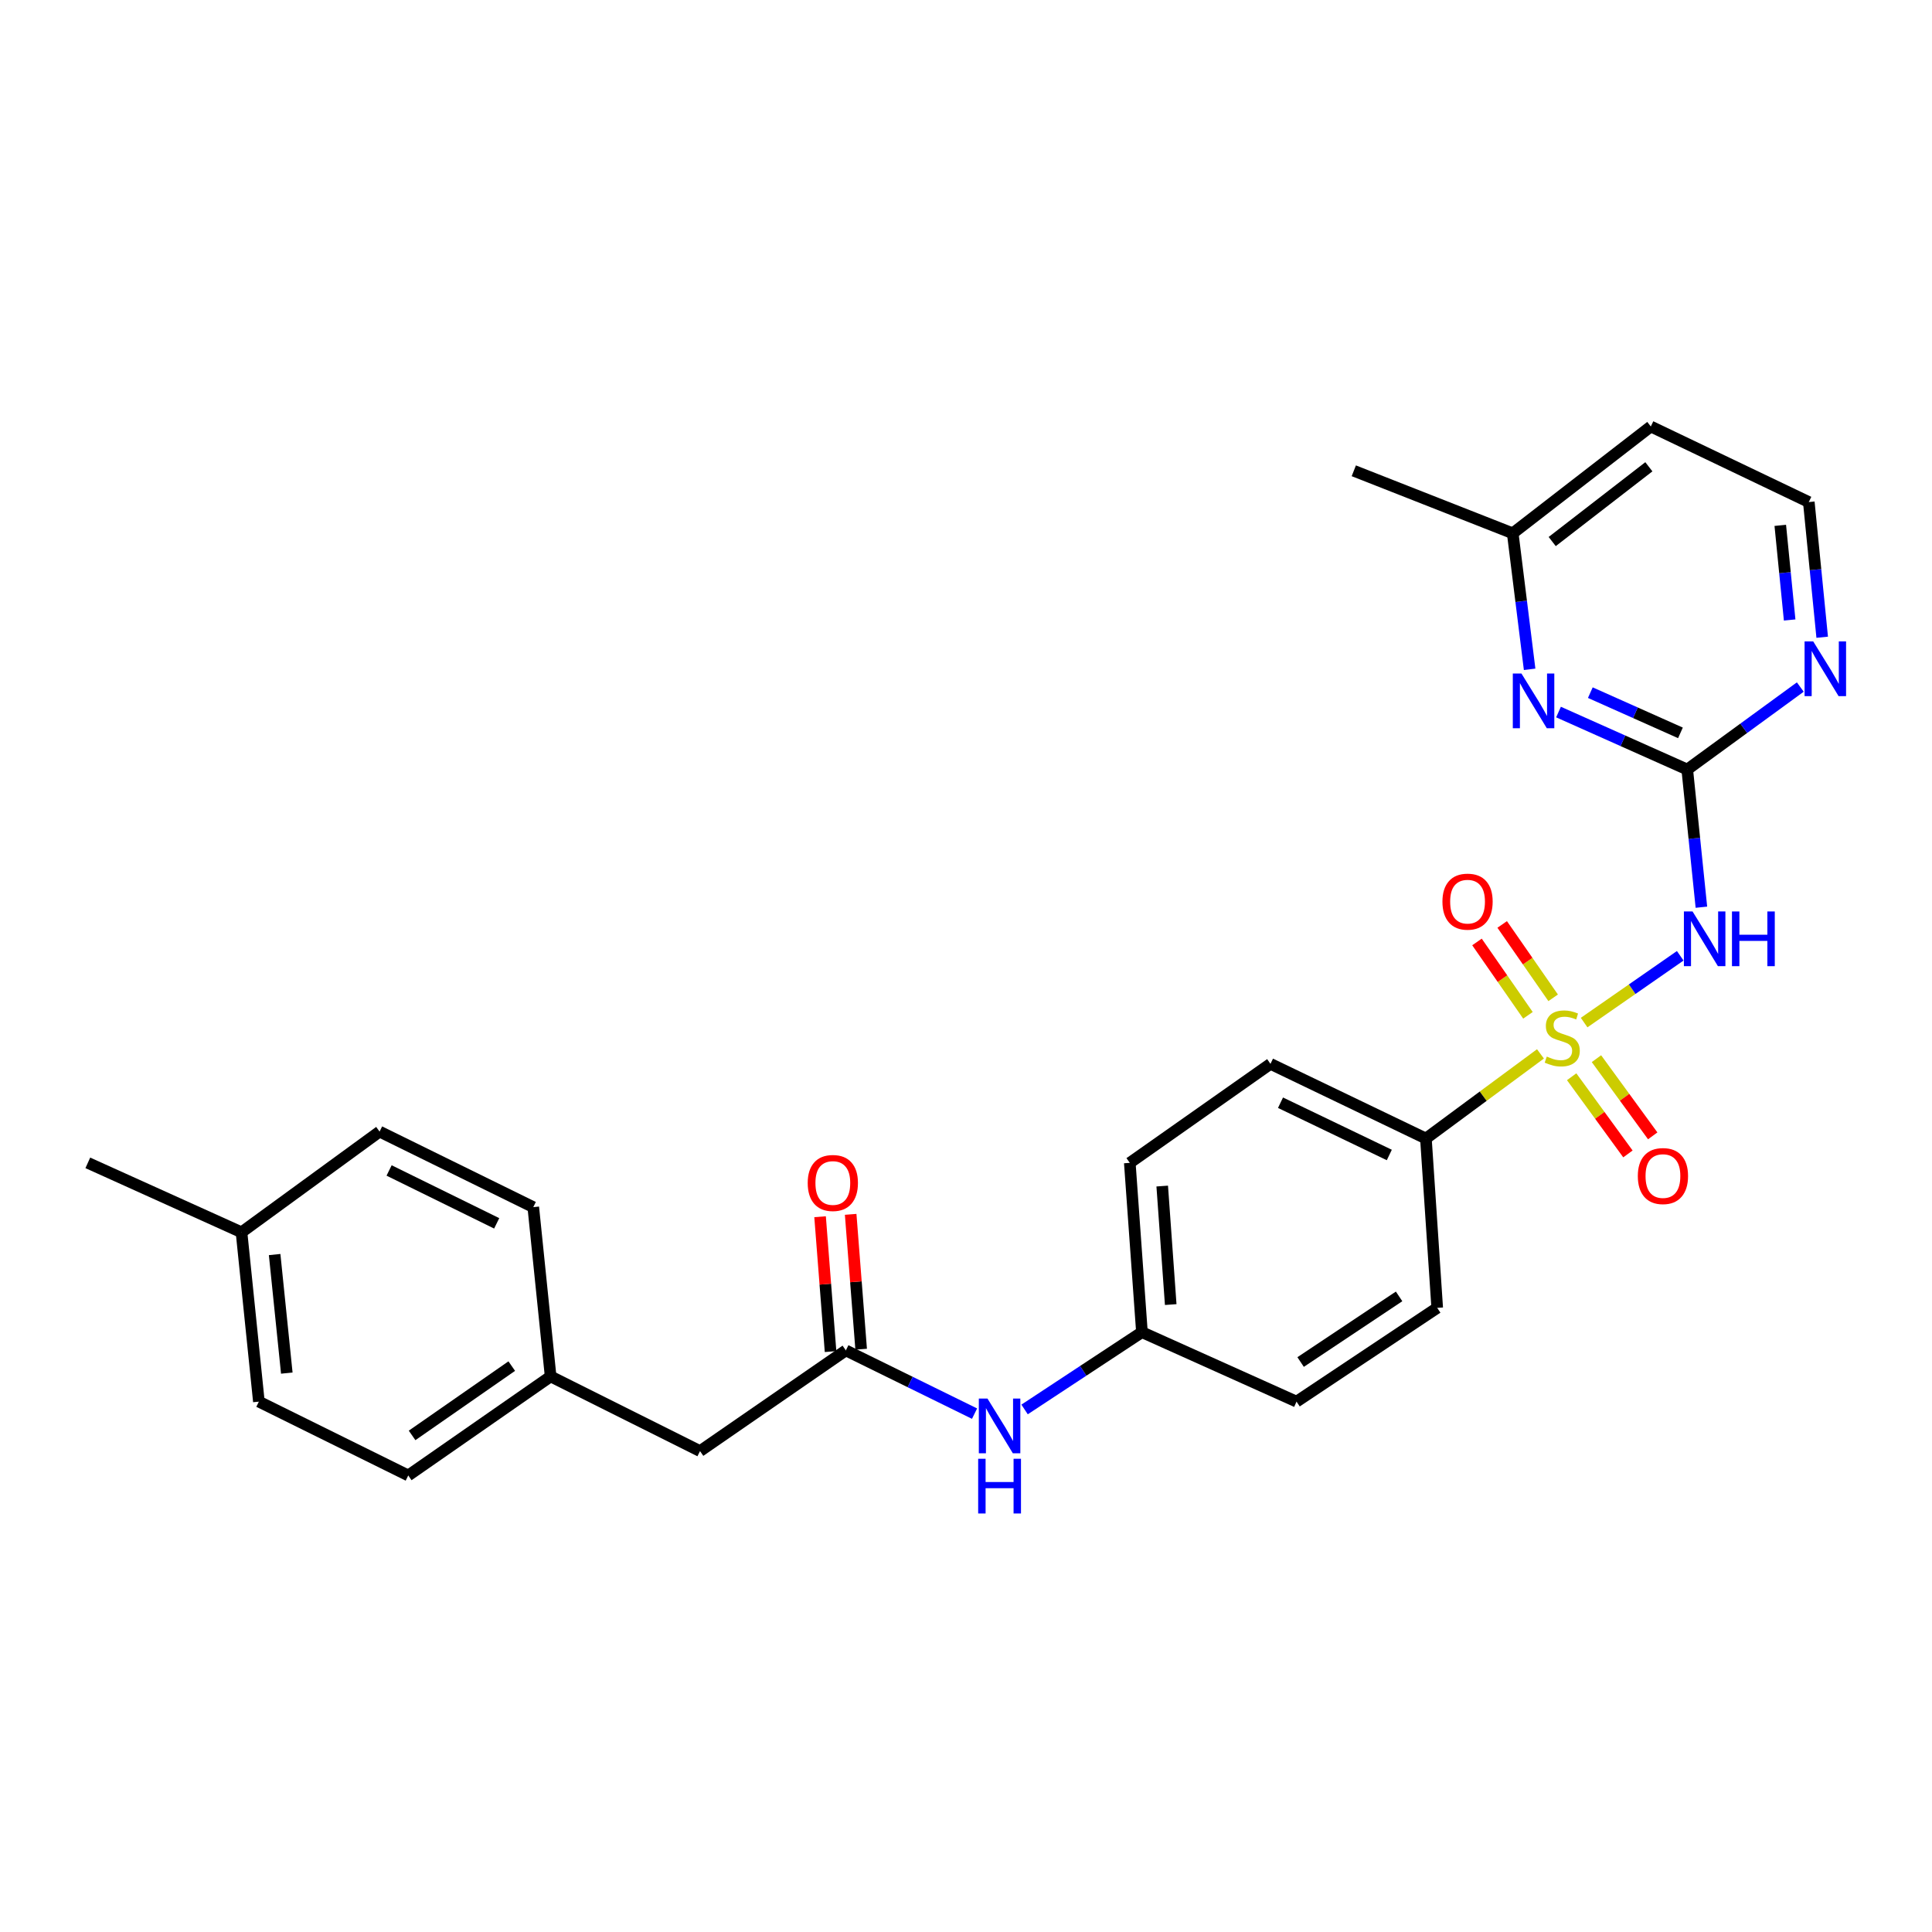 <?xml version='1.0' encoding='iso-8859-1'?>
<svg version='1.1' baseProfile='full'
              xmlns='http://www.w3.org/2000/svg'
                      xmlns:rdkit='http://www.rdkit.org/xml'
                      xmlns:xlink='http://www.w3.org/1999/xlink'
                  xml:space='preserve'
width='1000px' height='1000px' viewBox='0 0 1000 1000'>
<!-- END OF HEADER -->
<rect style='opacity:1.0;fill:#FFFFFF;stroke:none' width='1000' height='1000' x='0' y='0'> </rect>
<path class='bond-0' d='M 819.939,529.288 L 844.812,512.001' style='fill:none;fill-rule:evenodd;stroke:#CCCC00;stroke-width:6px;stroke-linecap:butt;stroke-linejoin:miter;stroke-opacity:1' />
<path class='bond-0' d='M 844.812,512.001 L 869.684,494.715' style='fill:none;fill-rule:evenodd;stroke:#0000FF;stroke-width:6px;stroke-linecap:butt;stroke-linejoin:miter;stroke-opacity:1' />
<path class='bond-3' d='M 797.341,545.489 L 767.694,567.396' style='fill:none;fill-rule:evenodd;stroke:#CCCC00;stroke-width:6px;stroke-linecap:butt;stroke-linejoin:miter;stroke-opacity:1' />
<path class='bond-3' d='M 767.694,567.396 L 738.047,589.303' style='fill:none;fill-rule:evenodd;stroke:#000000;stroke-width:6px;stroke-linecap:butt;stroke-linejoin:miter;stroke-opacity:1' />
<path class='bond-5' d='M 803.909,516.466 L 790.718,497.48' style='fill:none;fill-rule:evenodd;stroke:#CCCC00;stroke-width:6px;stroke-linecap:butt;stroke-linejoin:miter;stroke-opacity:1' />
<path class='bond-5' d='M 790.718,497.48 L 777.528,478.493' style='fill:none;fill-rule:evenodd;stroke:#FF0000;stroke-width:6px;stroke-linecap:butt;stroke-linejoin:miter;stroke-opacity:1' />
<path class='bond-5' d='M 790.866,525.527 L 777.675,506.541' style='fill:none;fill-rule:evenodd;stroke:#CCCC00;stroke-width:6px;stroke-linecap:butt;stroke-linejoin:miter;stroke-opacity:1' />
<path class='bond-5' d='M 777.675,506.541 L 764.485,487.554' style='fill:none;fill-rule:evenodd;stroke:#FF0000;stroke-width:6px;stroke-linecap:butt;stroke-linejoin:miter;stroke-opacity:1' />
<path class='bond-6' d='M 813.49,557.324 L 828.052,577.296' style='fill:none;fill-rule:evenodd;stroke:#CCCC00;stroke-width:6px;stroke-linecap:butt;stroke-linejoin:miter;stroke-opacity:1' />
<path class='bond-6' d='M 828.052,577.296 L 842.613,597.269' style='fill:none;fill-rule:evenodd;stroke:#FF0000;stroke-width:6px;stroke-linecap:butt;stroke-linejoin:miter;stroke-opacity:1' />
<path class='bond-6' d='M 826.323,547.967 L 840.885,567.94' style='fill:none;fill-rule:evenodd;stroke:#CCCC00;stroke-width:6px;stroke-linecap:butt;stroke-linejoin:miter;stroke-opacity:1' />
<path class='bond-6' d='M 840.885,567.94 L 855.446,587.913' style='fill:none;fill-rule:evenodd;stroke:#FF0000;stroke-width:6px;stroke-linecap:butt;stroke-linejoin:miter;stroke-opacity:1' />
<path class='bond-1' d='M 880.642,469.568 L 876.978,433.934' style='fill:none;fill-rule:evenodd;stroke:#0000FF;stroke-width:6px;stroke-linecap:butt;stroke-linejoin:miter;stroke-opacity:1' />
<path class='bond-1' d='M 876.978,433.934 L 873.315,398.299' style='fill:none;fill-rule:evenodd;stroke:#000000;stroke-width:6px;stroke-linecap:butt;stroke-linejoin:miter;stroke-opacity:1' />
<path class='bond-2' d='M 873.315,398.299 L 839.999,383.426' style='fill:none;fill-rule:evenodd;stroke:#000000;stroke-width:6px;stroke-linecap:butt;stroke-linejoin:miter;stroke-opacity:1' />
<path class='bond-2' d='M 839.999,383.426 L 806.683,368.553' style='fill:none;fill-rule:evenodd;stroke:#0000FF;stroke-width:6px;stroke-linecap:butt;stroke-linejoin:miter;stroke-opacity:1' />
<path class='bond-2' d='M 869.795,379.335 L 846.474,368.924' style='fill:none;fill-rule:evenodd;stroke:#000000;stroke-width:6px;stroke-linecap:butt;stroke-linejoin:miter;stroke-opacity:1' />
<path class='bond-2' d='M 846.474,368.924 L 823.152,358.512' style='fill:none;fill-rule:evenodd;stroke:#0000FF;stroke-width:6px;stroke-linecap:butt;stroke-linejoin:miter;stroke-opacity:1' />
<path class='bond-7' d='M 873.315,398.299 L 902.573,376.955' style='fill:none;fill-rule:evenodd;stroke:#000000;stroke-width:6px;stroke-linecap:butt;stroke-linejoin:miter;stroke-opacity:1' />
<path class='bond-7' d='M 902.573,376.955 L 931.831,355.611' style='fill:none;fill-rule:evenodd;stroke:#0000FF;stroke-width:6px;stroke-linecap:butt;stroke-linejoin:miter;stroke-opacity:1' />
<path class='bond-13' d='M 791.734,346.44 L 787.359,311.238' style='fill:none;fill-rule:evenodd;stroke:#0000FF;stroke-width:6px;stroke-linecap:butt;stroke-linejoin:miter;stroke-opacity:1' />
<path class='bond-13' d='M 787.359,311.238 L 782.984,276.036' style='fill:none;fill-rule:evenodd;stroke:#000000;stroke-width:6px;stroke-linecap:butt;stroke-linejoin:miter;stroke-opacity:1' />
<path class='bond-10' d='M 738.047,589.303 L 657.597,550.649' style='fill:none;fill-rule:evenodd;stroke:#000000;stroke-width:6px;stroke-linecap:butt;stroke-linejoin:miter;stroke-opacity:1' />
<path class='bond-10' d='M 719.102,597.82 L 662.787,570.762' style='fill:none;fill-rule:evenodd;stroke:#000000;stroke-width:6px;stroke-linecap:butt;stroke-linejoin:miter;stroke-opacity:1' />
<path class='bond-11' d='M 738.047,589.303 L 743.897,676.952' style='fill:none;fill-rule:evenodd;stroke:#000000;stroke-width:6px;stroke-linecap:butt;stroke-linejoin:miter;stroke-opacity:1' />
<path class='bond-4' d='M 437.812,698.966 L 471.118,715.331' style='fill:none;fill-rule:evenodd;stroke:#000000;stroke-width:6px;stroke-linecap:butt;stroke-linejoin:miter;stroke-opacity:1' />
<path class='bond-4' d='M 471.118,715.331 L 504.423,731.696' style='fill:none;fill-rule:evenodd;stroke:#0000FF;stroke-width:6px;stroke-linecap:butt;stroke-linejoin:miter;stroke-opacity:1' />
<path class='bond-9' d='M 445.729,698.351 L 443.017,663.448' style='fill:none;fill-rule:evenodd;stroke:#000000;stroke-width:6px;stroke-linecap:butt;stroke-linejoin:miter;stroke-opacity:1' />
<path class='bond-9' d='M 443.017,663.448 L 440.304,628.545' style='fill:none;fill-rule:evenodd;stroke:#FF0000;stroke-width:6px;stroke-linecap:butt;stroke-linejoin:miter;stroke-opacity:1' />
<path class='bond-9' d='M 429.895,699.581 L 427.183,664.679' style='fill:none;fill-rule:evenodd;stroke:#000000;stroke-width:6px;stroke-linecap:butt;stroke-linejoin:miter;stroke-opacity:1' />
<path class='bond-9' d='M 427.183,664.679 L 424.47,629.776' style='fill:none;fill-rule:evenodd;stroke:#FF0000;stroke-width:6px;stroke-linecap:butt;stroke-linejoin:miter;stroke-opacity:1' />
<path class='bond-12' d='M 437.812,698.966 L 362.33,751.085' style='fill:none;fill-rule:evenodd;stroke:#000000;stroke-width:6px;stroke-linecap:butt;stroke-linejoin:miter;stroke-opacity:1' />
<path class='bond-15' d='M 943.165,329.835 L 939.699,294.849' style='fill:none;fill-rule:evenodd;stroke:#0000FF;stroke-width:6px;stroke-linecap:butt;stroke-linejoin:miter;stroke-opacity:1' />
<path class='bond-15' d='M 939.699,294.849 L 936.233,259.863' style='fill:none;fill-rule:evenodd;stroke:#000000;stroke-width:6px;stroke-linecap:butt;stroke-linejoin:miter;stroke-opacity:1' />
<path class='bond-15' d='M 926.321,320.905 L 923.895,296.415' style='fill:none;fill-rule:evenodd;stroke:#0000FF;stroke-width:6px;stroke-linecap:butt;stroke-linejoin:miter;stroke-opacity:1' />
<path class='bond-15' d='M 923.895,296.415 L 921.469,271.925' style='fill:none;fill-rule:evenodd;stroke:#000000;stroke-width:6px;stroke-linecap:butt;stroke-linejoin:miter;stroke-opacity:1' />
<path class='bond-8' d='M 530.325,729.534 L 560.694,709.53' style='fill:none;fill-rule:evenodd;stroke:#0000FF;stroke-width:6px;stroke-linecap:butt;stroke-linejoin:miter;stroke-opacity:1' />
<path class='bond-8' d='M 560.694,709.53 L 591.062,689.525' style='fill:none;fill-rule:evenodd;stroke:#000000;stroke-width:6px;stroke-linecap:butt;stroke-linejoin:miter;stroke-opacity:1' />
<path class='bond-17' d='M 657.597,550.649 L 584.78,601.894' style='fill:none;fill-rule:evenodd;stroke:#000000;stroke-width:6px;stroke-linecap:butt;stroke-linejoin:miter;stroke-opacity:1' />
<path class='bond-18' d='M 743.897,676.952 L 671.079,725.48' style='fill:none;fill-rule:evenodd;stroke:#000000;stroke-width:6px;stroke-linecap:butt;stroke-linejoin:miter;stroke-opacity:1' />
<path class='bond-18' d='M 724.167,671.016 L 673.195,704.985' style='fill:none;fill-rule:evenodd;stroke:#000000;stroke-width:6px;stroke-linecap:butt;stroke-linejoin:miter;stroke-opacity:1' />
<path class='bond-16' d='M 362.33,751.085 L 285.004,712.439' style='fill:none;fill-rule:evenodd;stroke:#000000;stroke-width:6px;stroke-linecap:butt;stroke-linejoin:miter;stroke-opacity:1' />
<path class='bond-25' d='M 782.984,276.036 L 700.725,243.682' style='fill:none;fill-rule:evenodd;stroke:#000000;stroke-width:6px;stroke-linecap:butt;stroke-linejoin:miter;stroke-opacity:1' />
<path class='bond-28' d='M 782.984,276.036 L 854.451,220.75' style='fill:none;fill-rule:evenodd;stroke:#000000;stroke-width:6px;stroke-linecap:butt;stroke-linejoin:miter;stroke-opacity:1' />
<path class='bond-28' d='M 803.421,280.305 L 853.449,241.605' style='fill:none;fill-rule:evenodd;stroke:#000000;stroke-width:6px;stroke-linecap:butt;stroke-linejoin:miter;stroke-opacity:1' />
<path class='bond-14' d='M 591.062,689.525 L 671.079,725.48' style='fill:none;fill-rule:evenodd;stroke:#000000;stroke-width:6px;stroke-linecap:butt;stroke-linejoin:miter;stroke-opacity:1' />
<path class='bond-27' d='M 591.062,689.525 L 584.78,601.894' style='fill:none;fill-rule:evenodd;stroke:#000000;stroke-width:6px;stroke-linecap:butt;stroke-linejoin:miter;stroke-opacity:1' />
<path class='bond-27' d='M 605.961,675.245 L 601.563,613.903' style='fill:none;fill-rule:evenodd;stroke:#000000;stroke-width:6px;stroke-linecap:butt;stroke-linejoin:miter;stroke-opacity:1' />
<path class='bond-19' d='M 936.233,259.863 L 854.451,220.75' style='fill:none;fill-rule:evenodd;stroke:#000000;stroke-width:6px;stroke-linecap:butt;stroke-linejoin:miter;stroke-opacity:1' />
<path class='bond-21' d='M 285.004,712.439 L 276.022,624.816' style='fill:none;fill-rule:evenodd;stroke:#000000;stroke-width:6px;stroke-linecap:butt;stroke-linejoin:miter;stroke-opacity:1' />
<path class='bond-22' d='M 285.004,712.439 L 211.313,763.693' style='fill:none;fill-rule:evenodd;stroke:#000000;stroke-width:6px;stroke-linecap:butt;stroke-linejoin:miter;stroke-opacity:1' />
<path class='bond-22' d='M 264.882,707.089 L 213.298,742.967' style='fill:none;fill-rule:evenodd;stroke:#000000;stroke-width:6px;stroke-linecap:butt;stroke-linejoin:miter;stroke-opacity:1' />
<path class='bond-20' d='M 125.004,637.83 L 133.995,725.48' style='fill:none;fill-rule:evenodd;stroke:#000000;stroke-width:6px;stroke-linecap:butt;stroke-linejoin:miter;stroke-opacity:1' />
<path class='bond-20' d='M 142.152,649.357 L 148.445,710.712' style='fill:none;fill-rule:evenodd;stroke:#000000;stroke-width:6px;stroke-linecap:butt;stroke-linejoin:miter;stroke-opacity:1' />
<path class='bond-26' d='M 125.004,637.83 L 45.455,601.894' style='fill:none;fill-rule:evenodd;stroke:#000000;stroke-width:6px;stroke-linecap:butt;stroke-linejoin:miter;stroke-opacity:1' />
<path class='bond-29' d='M 125.004,637.83 L 196.472,585.712' style='fill:none;fill-rule:evenodd;stroke:#000000;stroke-width:6px;stroke-linecap:butt;stroke-linejoin:miter;stroke-opacity:1' />
<path class='bond-23' d='M 276.022,624.816 L 196.472,585.712' style='fill:none;fill-rule:evenodd;stroke:#000000;stroke-width:6px;stroke-linecap:butt;stroke-linejoin:miter;stroke-opacity:1' />
<path class='bond-23' d='M 257.083,633.203 L 201.398,605.83' style='fill:none;fill-rule:evenodd;stroke:#000000;stroke-width:6px;stroke-linecap:butt;stroke-linejoin:miter;stroke-opacity:1' />
<path class='bond-24' d='M 211.313,763.693 L 133.995,725.48' style='fill:none;fill-rule:evenodd;stroke:#000000;stroke-width:6px;stroke-linecap:butt;stroke-linejoin:miter;stroke-opacity:1' />
<path  class='atom-0' d='M 800.615 546.878
Q 800.935 546.998, 802.255 547.558
Q 803.575 548.118, 805.015 548.478
Q 806.495 548.798, 807.935 548.798
Q 810.615 548.798, 812.175 547.518
Q 813.735 546.198, 813.735 543.918
Q 813.735 542.358, 812.935 541.398
Q 812.175 540.438, 810.975 539.918
Q 809.775 539.398, 807.775 538.798
Q 805.255 538.038, 803.735 537.318
Q 802.255 536.598, 801.175 535.078
Q 800.135 533.558, 800.135 530.998
Q 800.135 527.438, 802.535 525.238
Q 804.975 523.038, 809.775 523.038
Q 813.055 523.038, 816.775 524.598
L 815.855 527.678
Q 812.455 526.278, 809.895 526.278
Q 807.135 526.278, 805.615 527.438
Q 804.095 528.558, 804.135 530.518
Q 804.135 532.038, 804.895 532.958
Q 805.695 533.878, 806.815 534.398
Q 807.975 534.918, 809.895 535.518
Q 812.455 536.318, 813.975 537.118
Q 815.495 537.918, 816.575 539.558
Q 817.695 541.158, 817.695 543.918
Q 817.695 547.838, 815.055 549.958
Q 812.455 552.038, 808.095 552.038
Q 805.575 552.038, 803.655 551.478
Q 801.775 550.958, 799.535 550.038
L 800.615 546.878
' fill='#CCCC00'/>
<path  class='atom-1' d='M 876.064 471.771
L 885.344 486.771
Q 886.264 488.251, 887.744 490.931
Q 889.224 493.611, 889.304 493.771
L 889.304 471.771
L 893.064 471.771
L 893.064 500.091
L 889.184 500.091
L 879.224 483.691
Q 878.064 481.771, 876.824 479.571
Q 875.624 477.371, 875.264 476.691
L 875.264 500.091
L 871.584 500.091
L 871.584 471.771
L 876.064 471.771
' fill='#0000FF'/>
<path  class='atom-1' d='M 896.464 471.771
L 900.304 471.771
L 900.304 483.811
L 914.784 483.811
L 914.784 471.771
L 918.624 471.771
L 918.624 500.091
L 914.784 500.091
L 914.784 487.011
L 900.304 487.011
L 900.304 500.091
L 896.464 500.091
L 896.464 471.771
' fill='#0000FF'/>
<path  class='atom-3' d='M 787.506 348.626
L 796.786 363.626
Q 797.706 365.106, 799.186 367.786
Q 800.666 370.466, 800.746 370.626
L 800.746 348.626
L 804.506 348.626
L 804.506 376.946
L 800.626 376.946
L 790.666 360.546
Q 789.506 358.626, 788.266 356.426
Q 787.066 354.226, 786.706 353.546
L 786.706 376.946
L 783.026 376.946
L 783.026 348.626
L 787.506 348.626
' fill='#0000FF'/>
<path  class='atom-6' d='M 746.602 466.688
Q 746.602 459.888, 749.962 456.088
Q 753.322 452.288, 759.602 452.288
Q 765.882 452.288, 769.242 456.088
Q 772.602 459.888, 772.602 466.688
Q 772.602 473.568, 769.202 477.488
Q 765.802 481.368, 759.602 481.368
Q 753.362 481.368, 749.962 477.488
Q 746.602 473.608, 746.602 466.688
M 759.602 478.168
Q 763.922 478.168, 766.242 475.288
Q 768.602 472.368, 768.602 466.688
Q 768.602 461.128, 766.242 458.328
Q 763.922 455.488, 759.602 455.488
Q 755.282 455.488, 752.922 458.288
Q 750.602 461.088, 750.602 466.688
Q 750.602 472.408, 752.922 475.288
Q 755.282 478.168, 759.602 478.168
' fill='#FF0000'/>
<path  class='atom-7' d='M 847.733 608.723
Q 847.733 601.923, 851.093 598.123
Q 854.453 594.323, 860.733 594.323
Q 867.013 594.323, 870.373 598.123
Q 873.733 601.923, 873.733 608.723
Q 873.733 615.603, 870.333 619.523
Q 866.933 623.403, 860.733 623.403
Q 854.493 623.403, 851.093 619.523
Q 847.733 615.643, 847.733 608.723
M 860.733 620.203
Q 865.053 620.203, 867.373 617.323
Q 869.733 614.403, 869.733 608.723
Q 869.733 603.163, 867.373 600.363
Q 865.053 597.523, 860.733 597.523
Q 856.413 597.523, 854.053 600.323
Q 851.733 603.123, 851.733 608.723
Q 851.733 614.443, 854.053 617.323
Q 856.413 620.203, 860.733 620.203
' fill='#FF0000'/>
<path  class='atom-8' d='M 938.523 332.003
L 947.803 347.003
Q 948.723 348.483, 950.203 351.163
Q 951.683 353.843, 951.763 354.003
L 951.763 332.003
L 955.523 332.003
L 955.523 360.323
L 951.643 360.323
L 941.683 343.923
Q 940.523 342.003, 939.283 339.803
Q 938.083 337.603, 937.723 336.923
L 937.723 360.323
L 934.043 360.323
L 934.043 332.003
L 938.523 332.003
' fill='#0000FF'/>
<path  class='atom-9' d='M 511.12 723.902
L 520.4 738.902
Q 521.32 740.382, 522.8 743.062
Q 524.28 745.742, 524.36 745.902
L 524.36 723.902
L 528.12 723.902
L 528.12 752.222
L 524.24 752.222
L 514.28 735.822
Q 513.12 733.902, 511.88 731.702
Q 510.68 729.502, 510.32 728.822
L 510.32 752.222
L 506.64 752.222
L 506.64 723.902
L 511.12 723.902
' fill='#0000FF'/>
<path  class='atom-9' d='M 506.3 755.054
L 510.14 755.054
L 510.14 767.094
L 524.62 767.094
L 524.62 755.054
L 528.46 755.054
L 528.46 783.374
L 524.62 783.374
L 524.62 770.294
L 510.14 770.294
L 510.14 783.374
L 506.3 783.374
L 506.3 755.054
' fill='#0000FF'/>
<path  class='atom-10' d='M 418.071 612.306
Q 418.071 605.506, 421.431 601.706
Q 424.791 597.906, 431.071 597.906
Q 437.351 597.906, 440.711 601.706
Q 444.071 605.506, 444.071 612.306
Q 444.071 619.186, 440.671 623.106
Q 437.271 626.986, 431.071 626.986
Q 424.831 626.986, 421.431 623.106
Q 418.071 619.226, 418.071 612.306
M 431.071 623.786
Q 435.391 623.786, 437.711 620.906
Q 440.071 617.986, 440.071 612.306
Q 440.071 606.746, 437.711 603.946
Q 435.391 601.106, 431.071 601.106
Q 426.751 601.106, 424.391 603.906
Q 422.071 606.706, 422.071 612.306
Q 422.071 618.026, 424.391 620.906
Q 426.751 623.786, 431.071 623.786
' fill='#FF0000'/>
</svg>

